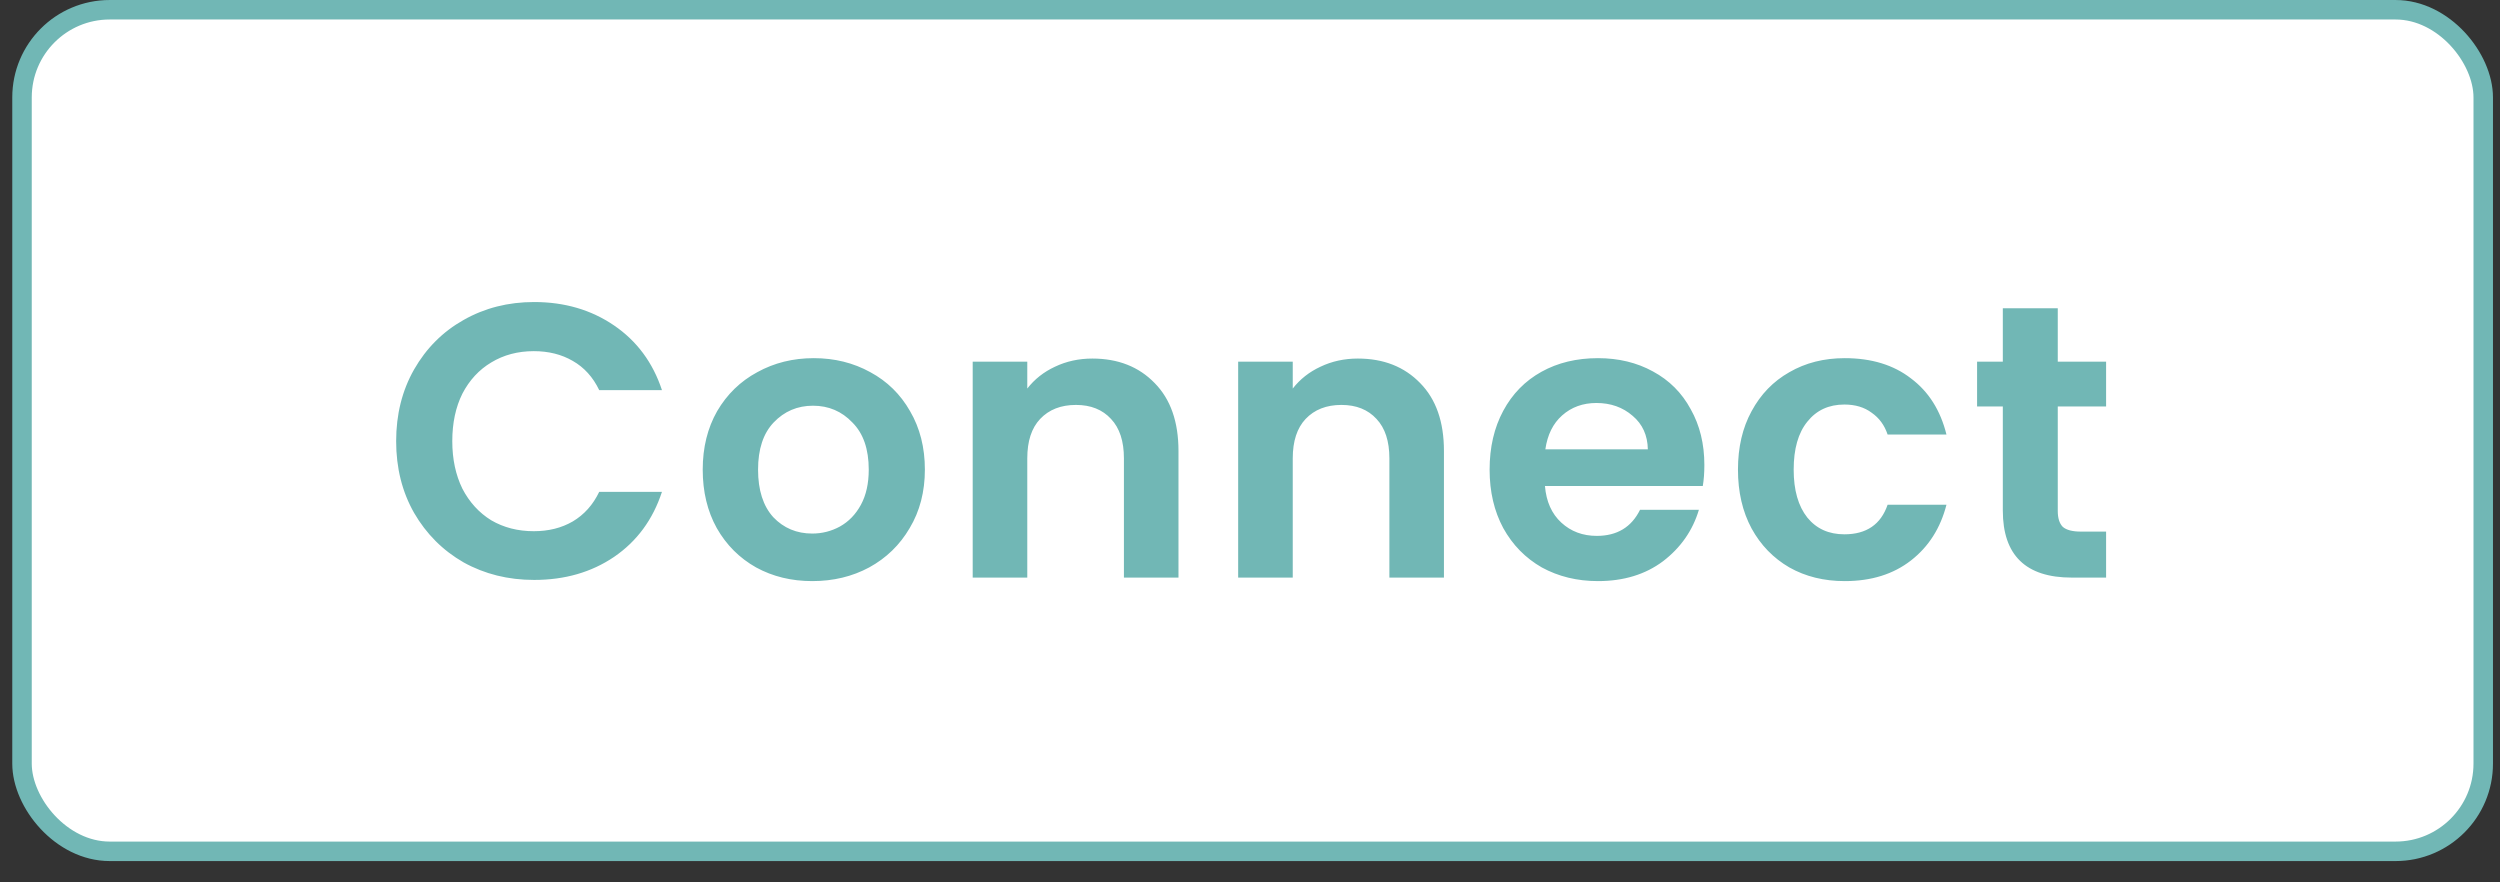 <svg width="102" height="36" viewBox="0 0 102 36" fill="none" xmlns="http://www.w3.org/2000/svg">
<rect x="0" y="0" width="102" height="36" fill="#333333" stroke="none"/>
<rect x="0.898" y="0.398" width="100.418" height="34.336" rx="3.578" fill="white"/>
<path d="M16.163 18C16.163 16.908 16.407 15.933 16.895 15.074C17.393 14.205 18.066 13.532 18.914 13.055C19.773 12.567 20.732 12.323 21.793 12.323C23.033 12.323 24.119 12.641 25.052 13.277C25.985 13.913 26.637 14.793 27.008 15.917H24.448C24.194 15.387 23.833 14.989 23.367 14.724C22.911 14.459 22.381 14.327 21.777 14.327C21.13 14.327 20.552 14.48 20.043 14.788C19.545 15.085 19.153 15.509 18.866 16.06C18.591 16.611 18.453 17.258 18.453 18C18.453 18.731 18.591 19.378 18.866 19.94C19.153 20.491 19.545 20.921 20.043 21.228C20.552 21.525 21.13 21.673 21.777 21.673C22.381 21.673 22.911 21.541 23.367 21.276C23.833 21 24.194 20.597 24.448 20.067H27.008C26.637 21.201 25.985 22.087 25.052 22.723C24.13 23.348 23.043 23.661 21.793 23.661C20.732 23.661 19.773 23.422 18.914 22.945C18.066 22.458 17.393 21.785 16.895 20.926C16.407 20.067 16.163 19.092 16.163 18ZM33.14 23.709C32.291 23.709 31.528 23.523 30.85 23.152C30.171 22.77 29.636 22.235 29.244 21.546C28.862 20.857 28.671 20.062 28.671 19.161C28.671 18.26 28.867 17.465 29.259 16.776C29.662 16.087 30.208 15.556 30.897 15.185C31.587 14.804 32.355 14.613 33.203 14.613C34.051 14.613 34.82 14.804 35.509 15.185C36.198 15.556 36.739 16.087 37.131 16.776C37.534 17.465 37.735 18.26 37.735 19.161C37.735 20.062 37.528 20.857 37.115 21.546C36.712 22.235 36.161 22.77 35.461 23.152C34.772 23.523 33.998 23.709 33.14 23.709ZM33.14 21.769C33.542 21.769 33.919 21.673 34.269 21.482C34.629 21.281 34.915 20.984 35.127 20.592C35.339 20.2 35.445 19.723 35.445 19.161C35.445 18.323 35.223 17.682 34.777 17.237C34.343 16.781 33.807 16.553 33.171 16.553C32.535 16.553 32 16.781 31.565 17.237C31.141 17.682 30.929 18.323 30.929 19.161C30.929 19.998 31.136 20.645 31.549 21.101C31.973 21.546 32.504 21.769 33.14 21.769ZM44.568 14.629C45.617 14.629 46.466 14.963 47.112 15.631C47.759 16.288 48.082 17.21 48.082 18.398V23.566H45.856V18.7C45.856 18 45.681 17.465 45.331 17.094C44.981 16.712 44.504 16.521 43.9 16.521C43.285 16.521 42.798 16.712 42.437 17.094C42.087 17.465 41.913 18 41.913 18.7V23.566H39.686V14.756H41.913V15.853C42.209 15.472 42.586 15.175 43.041 14.963C43.508 14.74 44.017 14.629 44.568 14.629ZM55.399 14.629C56.449 14.629 57.297 14.963 57.944 15.631C58.59 16.288 58.913 17.21 58.913 18.398V23.566H56.687V18.7C56.687 18 56.512 17.465 56.163 17.094C55.813 16.712 55.336 16.521 54.731 16.521C54.117 16.521 53.629 16.712 53.268 17.094C52.919 17.465 52.744 18 52.744 18.7V23.566H50.517V14.756H52.744V15.853C53.041 15.472 53.417 15.175 53.873 14.963C54.339 14.74 54.848 14.629 55.399 14.629ZM69.538 18.97C69.538 19.288 69.517 19.574 69.474 19.829H63.034C63.087 20.465 63.31 20.963 63.702 21.323C64.094 21.684 64.577 21.864 65.149 21.864C65.976 21.864 66.564 21.509 66.914 20.799H69.315C69.061 21.647 68.573 22.346 67.852 22.898C67.132 23.438 66.246 23.709 65.197 23.709C64.349 23.709 63.585 23.523 62.907 23.152C62.239 22.77 61.714 22.235 61.333 21.546C60.962 20.857 60.776 20.062 60.776 19.161C60.776 18.249 60.962 17.449 61.333 16.76C61.704 16.07 62.223 15.54 62.891 15.169C63.559 14.798 64.328 14.613 65.197 14.613C66.034 14.613 66.782 14.793 67.439 15.154C68.107 15.514 68.621 16.028 68.981 16.696C69.352 17.353 69.538 18.111 69.538 18.97ZM67.232 18.334C67.222 17.761 67.015 17.306 66.612 16.966C66.209 16.616 65.716 16.442 65.133 16.442C64.582 16.442 64.115 16.611 63.734 16.95C63.363 17.279 63.135 17.74 63.05 18.334H67.232ZM70.909 19.161C70.909 18.249 71.094 17.454 71.465 16.776C71.836 16.087 72.35 15.556 73.007 15.185C73.665 14.804 74.417 14.613 75.266 14.613C76.357 14.613 77.258 14.889 77.969 15.44C78.69 15.98 79.172 16.744 79.416 17.73H77.015C76.888 17.348 76.67 17.051 76.363 16.839C76.066 16.616 75.695 16.505 75.25 16.505C74.614 16.505 74.11 16.738 73.739 17.205C73.368 17.661 73.182 18.313 73.182 19.161C73.182 19.998 73.368 20.65 73.739 21.117C74.11 21.573 74.614 21.8 75.25 21.8C76.151 21.8 76.739 21.398 77.015 20.592H79.416C79.172 21.546 78.69 22.304 77.969 22.866C77.248 23.428 76.347 23.709 75.266 23.709C74.417 23.709 73.665 23.523 73.007 23.152C72.35 22.77 71.836 22.24 71.465 21.562C71.094 20.873 70.909 20.073 70.909 19.161ZM83.957 16.585V20.846C83.957 21.143 84.026 21.36 84.163 21.498C84.312 21.625 84.556 21.689 84.895 21.689H85.929V23.566H84.529C82.653 23.566 81.715 22.654 81.715 20.831V16.585H80.665V14.756H81.715V12.578H83.957V14.756H85.929V16.585H83.957Z" fill="#71B7B5"/>
<rect x="0.898" y="0.398" width="100.418" height="34.336" rx="3.578" stroke="#71B7B5" stroke-width="0.795"/>
</svg>
